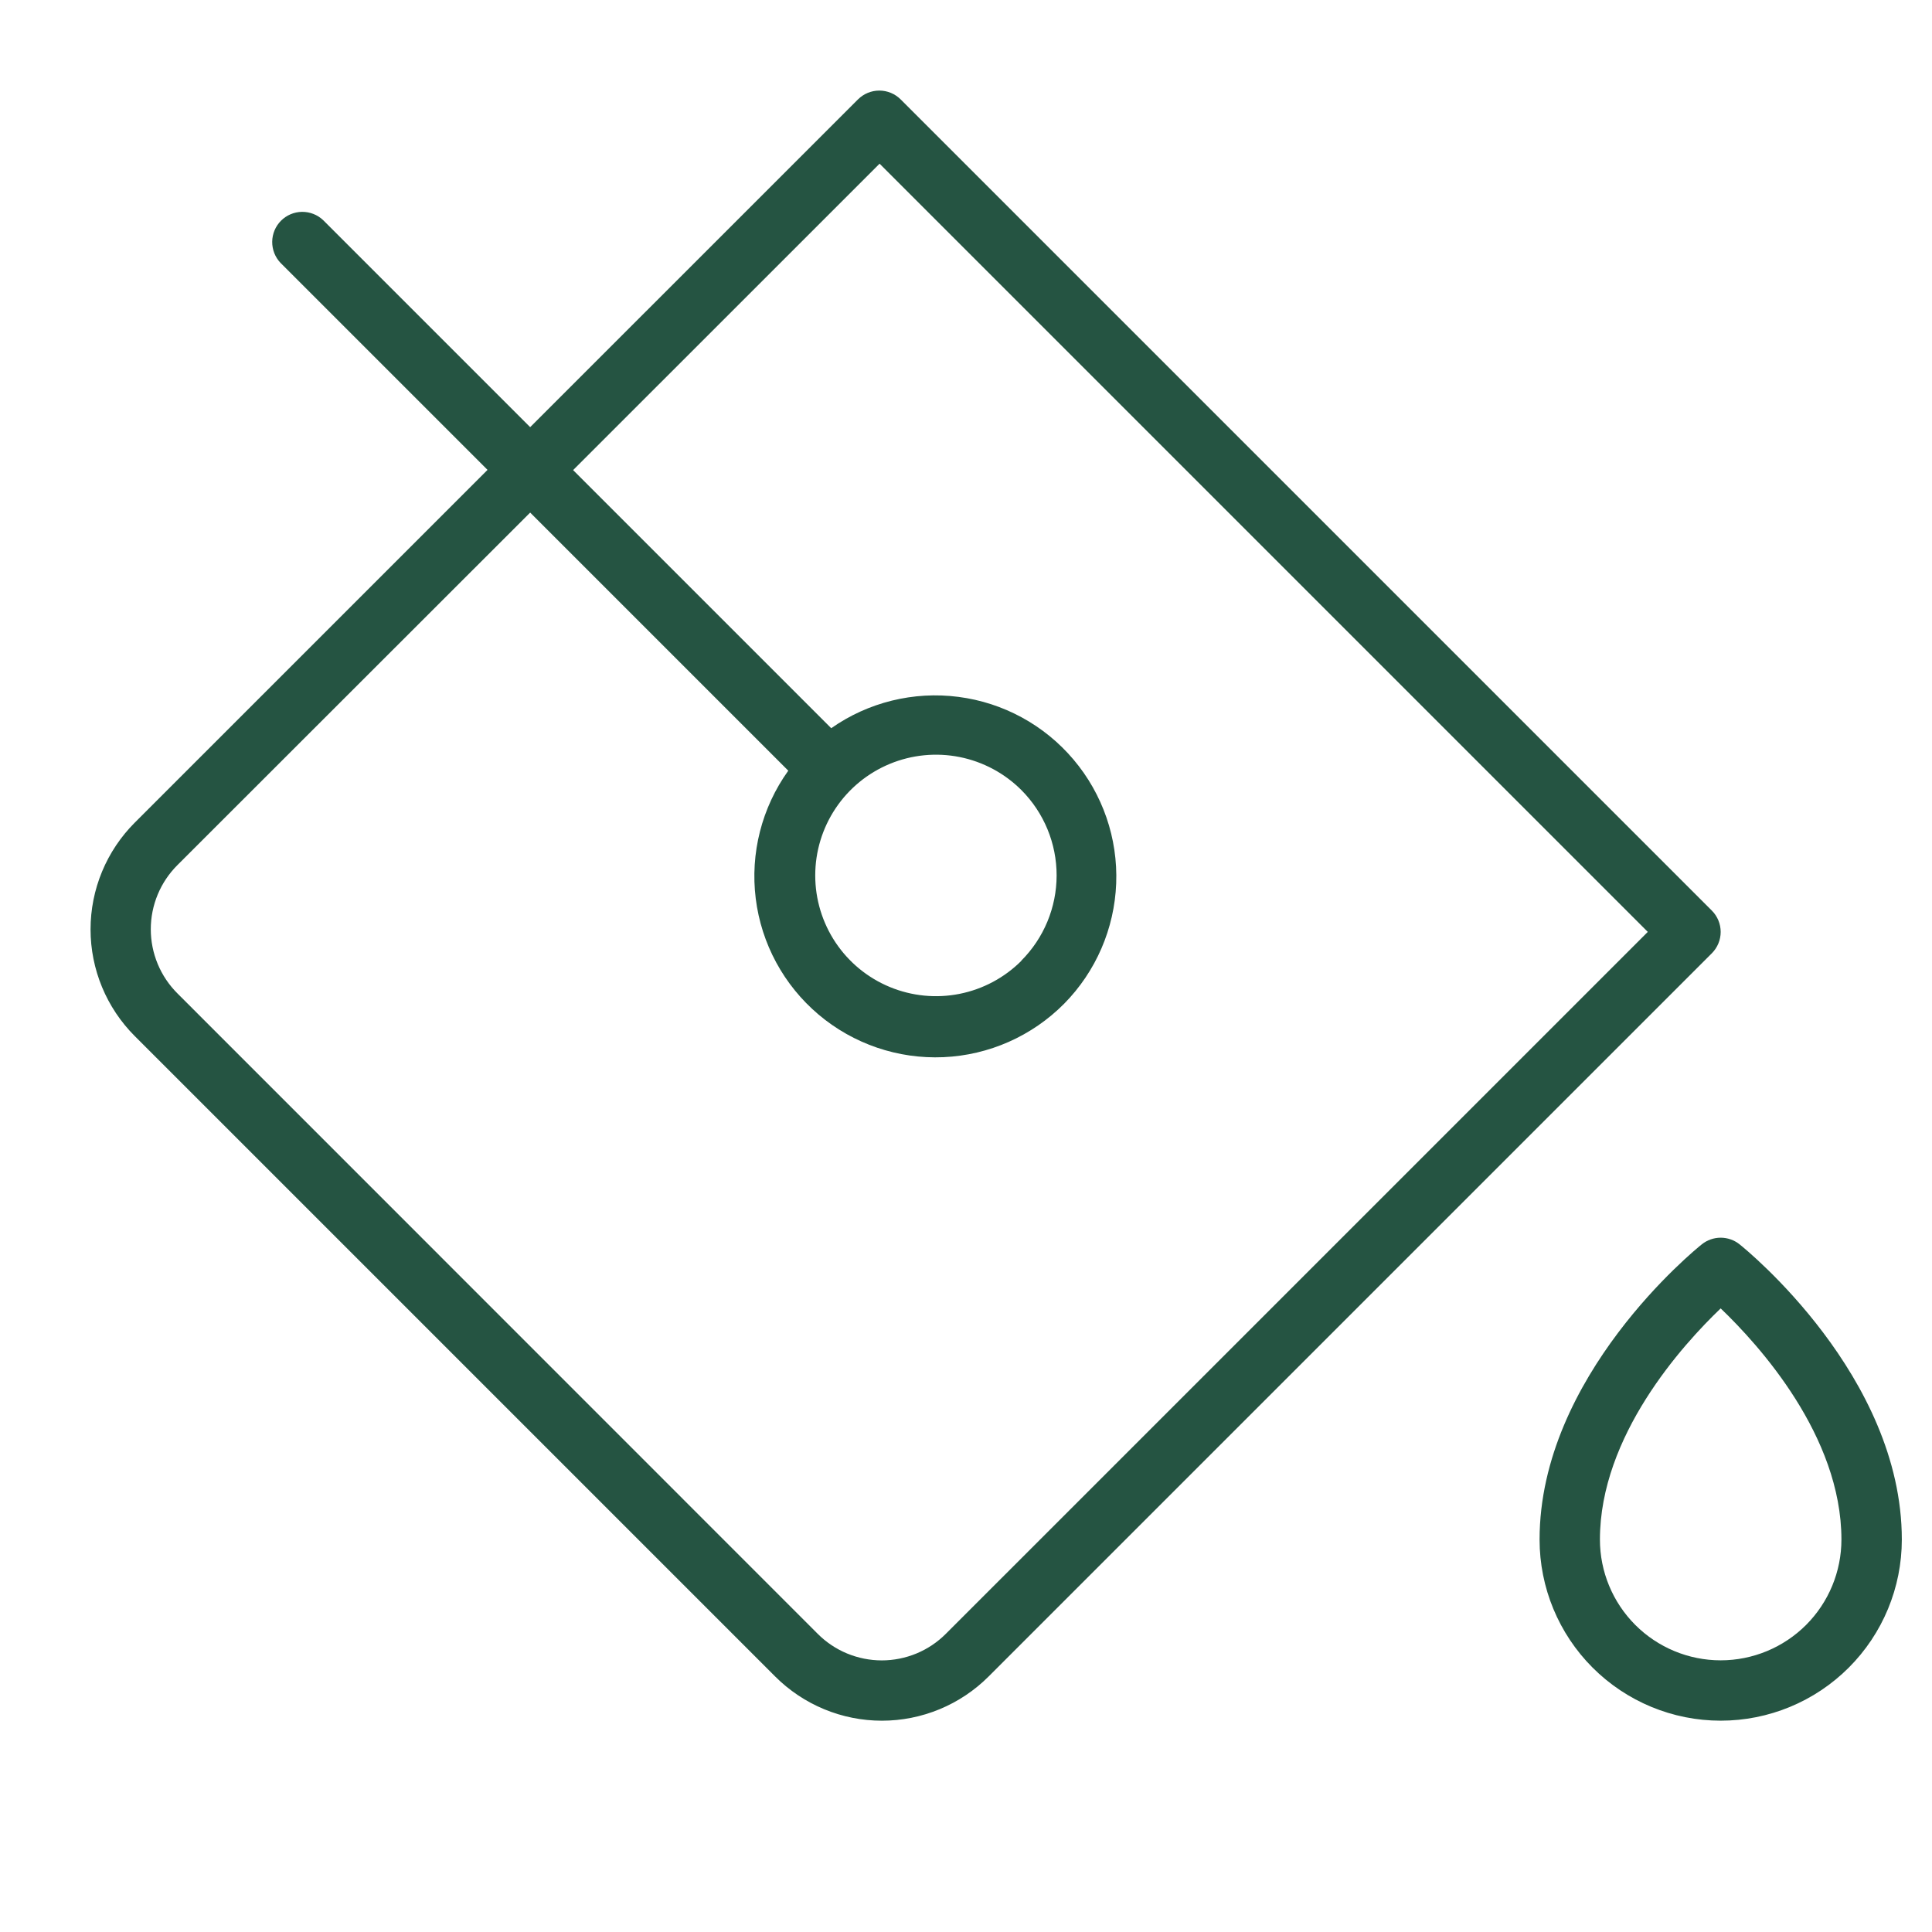 <svg width="84" height="84" viewBox="0 0 84 84" fill="none" xmlns="http://www.w3.org/2000/svg">
<path d="M75.633 54.101C75.4 53.915 75.111 53.813 74.812 53.813C74.514 53.813 74.225 53.915 73.992 54.101C73.703 54.331 66.938 59.827 66.938 66.938C66.938 69.026 67.767 71.029 69.244 72.506C70.721 73.983 72.724 74.812 74.812 74.812C76.901 74.812 78.904 73.983 80.381 72.506C81.858 71.029 82.688 69.026 82.688 66.938C82.688 59.827 75.922 54.331 75.633 54.101ZM74.812 72.188C73.42 72.188 72.085 71.634 71.1 70.65C70.116 69.665 69.562 68.33 69.562 66.938C69.562 62.426 73.156 58.472 74.812 56.887C76.469 58.472 80.062 62.426 80.062 66.938C80.062 68.33 79.509 69.665 78.525 70.65C77.54 71.634 76.205 72.188 74.812 72.188ZM74.429 39.592L39.158 4.321C38.912 4.076 38.579 3.938 38.231 3.938C37.884 3.938 37.551 4.076 37.304 4.321L23.051 18.572L14.05 9.571C13.802 9.336 13.471 9.207 13.129 9.211C12.787 9.216 12.46 9.354 12.218 9.596C11.976 9.839 11.839 10.166 11.835 10.508C11.831 10.85 11.96 11.181 12.196 11.429L21.197 20.429L5.86 35.766C5.251 36.375 4.767 37.099 4.437 37.895C4.107 38.691 3.937 39.545 3.937 40.407C3.937 41.269 4.107 42.123 4.437 42.919C4.767 43.715 5.251 44.439 5.86 45.048L33.702 72.89C34.311 73.499 35.035 73.983 35.831 74.313C36.627 74.643 37.481 74.813 38.343 74.813C39.205 74.813 40.059 74.643 40.855 74.313C41.651 73.983 42.375 73.499 42.984 72.89L74.429 41.446C74.674 41.199 74.812 40.866 74.812 40.519C74.812 40.171 74.674 39.838 74.429 39.592ZM41.127 71.032C40.761 71.4 40.327 71.691 39.848 71.89C39.37 72.088 38.856 72.191 38.338 72.191C37.82 72.191 37.307 72.088 36.828 71.89C36.349 71.691 35.915 71.4 35.549 71.032L7.714 43.191C7.347 42.825 7.056 42.391 6.857 41.912C6.658 41.433 6.556 40.92 6.556 40.402C6.556 39.884 6.658 39.371 6.857 38.892C7.056 38.413 7.347 37.979 7.714 37.613L23.051 22.286L34.273 33.508C33.119 35.118 32.614 37.103 32.858 39.068C33.102 41.033 34.078 42.834 35.59 44.112C37.103 45.39 39.042 46.051 41.02 45.964C42.999 45.877 44.871 45.047 46.266 43.641C47.647 42.242 48.454 40.377 48.53 38.412C48.606 36.448 47.944 34.526 46.675 33.025C45.406 31.523 43.622 30.551 41.672 30.299C39.723 30.046 37.749 30.532 36.14 31.661L24.918 20.439L38.243 7.117L71.643 40.517L41.127 71.032ZM44.408 41.774C43.674 42.508 42.739 43.008 41.72 43.211C40.702 43.414 39.646 43.31 38.687 42.913C37.727 42.516 36.907 41.843 36.33 40.98C35.753 40.116 35.445 39.101 35.445 38.062C35.445 37.024 35.753 36.009 36.33 35.145C36.907 34.282 37.727 33.609 38.687 33.212C39.646 32.815 40.702 32.711 41.72 32.914C42.739 33.117 43.674 33.617 44.408 34.351C45.391 35.337 45.942 36.673 45.94 38.065C45.938 39.456 45.384 40.79 44.399 41.774H44.408Z" fill="#255442"/>
</svg>

